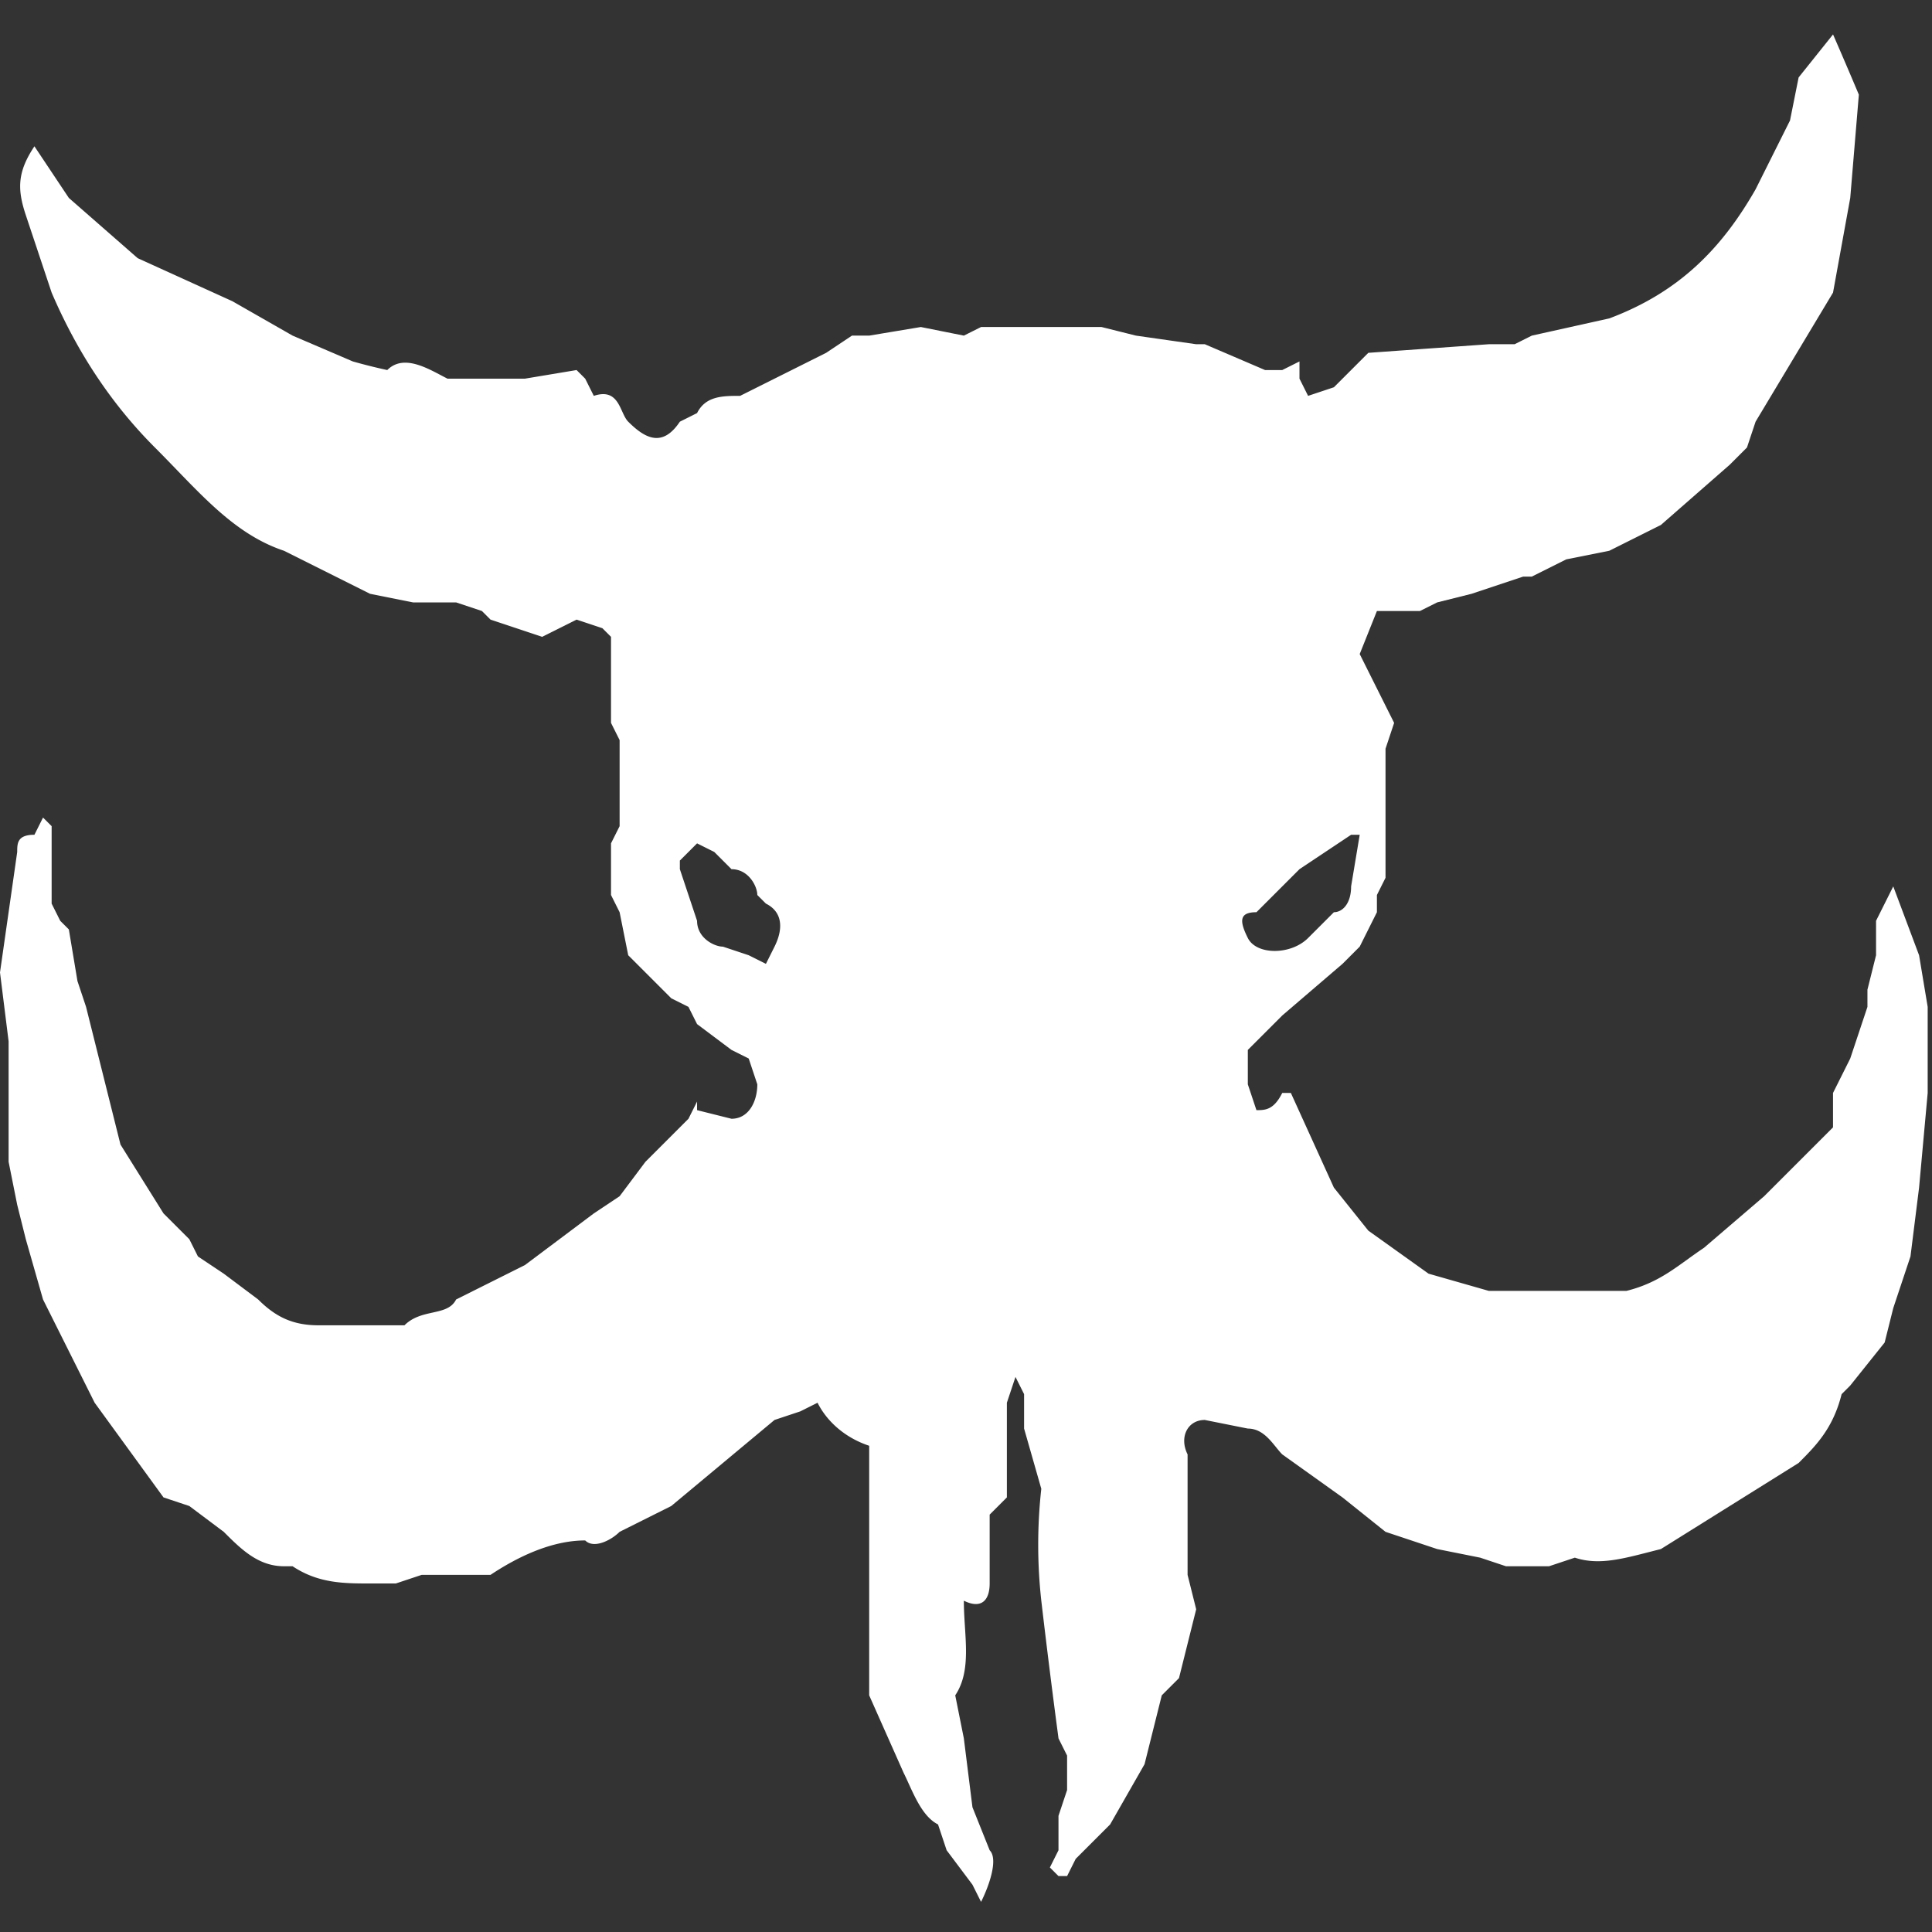 <svg xmlns="http://www.w3.org/2000/svg" xml:space="preserve" width="224.5" height="224.5"><rect width="100%" height="100%" fill="#333333" stroke="none"/><path d="M213 0a557 557 0 0 1 3 7l-1 12-2 11-9 15-1 3-2 2-8 7-6 3-5 1-2 1-2 1h-1l-6 2-4 1-2 1h-5l-2 5 2 4 2 4-1 3v15l-1 2v2l-2 4-1 1-1 1-7 6-1 1-3 3v4l1 3c1 0 2 0 3-2h1l5 11 4 5 7 5 7 2h16c4-1 6-3 9-5l7-6 8-8v-4l1-2 1-2 2-6v-2l1-4v-4l2-4 3 8 1 6v10l-1 11-1 8-2 6-1 4-4 5-1 1c-1 4-3 6-5 8l-16 10c-4 1-7 2-10 1l-3 1h-5l-3-1-5-1-6-2-5-4-7-5c-1-1-2-3-4-3l-5-1c-2 0-3 2-2 4v14l1 4-2 8-1 1-1 1-2 8-4 7-2 2-2 2-1 2h-1l-1-1 1-2v-4l1-3v-4l-1-2a983 983 0 0 1-2-16 59 59 0 0 1 0-13l-2-7v-4l-1-2-1 3v11l-1 1-1 1v8c0 2-1 3-3 2 0 4 1 8-1 11l1 5 1 8 2 5c1 1 0 4-1 6l-1-2-3-4-1-3c-2-1-3-4-4-6l-4-9v-29c-3-1-5-3-6-5l-2 1-3 1-12 10-6 3c-1 1-3 2-4 1-4 0-8 2-11 4h-8l-3 1h-3c-3 0-6 0-9-2h-1c-3 0-5-2-7-4l-4-3-3-1-8-11-2-4-4-8-2-7-1-4-1-5v-14l-1-8 2-14c0-1 0-2 2-2l1-2 1 1v9l1 2 1 1 1 6 1 3 2 8 2 8 5 8 3 3 1 2 3 2 4 3c2 2 4 3 7 3h10c2-2 5-1 6-3l6-3 2-1 4-3 4-3 3-2 3-4 5-5 1-2v1l4 1c2 0 3-2 3-4l-1-3-2-1-4-3-1-2-2-1-5-5-1-5-1-2v-6l1-2V82l-1-2V70l-1-1-3-1-2 1-2 1-6-2-1-1-3-1h-5l-5-1-10-5c-6-2-10-7-15-12S9 37 6 30l-3-9c-1-3-1-5 1-8l4 6 8 7 11 5 7 4 7 3a65 65 0 0 0 4 1c2-2 5 0 7 1h9l6-1 1 1 1 2c3-1 3 2 4 3 2 2 4 3 6 0l2-1c1-2 3-2 5-2l4-2 4-2 2-1 3-2h2l6-1 5 1 2-1h14l4 1 7 1h1l7 3h2l2-1v2l1 2 3-1 2-2 2-2 14-1h3l2-1 9-2c8-3 13-8 17-15l4-8 1-5 4-5zM79 97l2 6c0 2 2 3 3 3l3 1 2 1 1-2c1-2 1-4-1-5l-1-1c0-1-1-3-3-3l-2-2-2-1-2 2v1zm79-4h-1l-6 4-5 5c-2 0-2 1-1 3s5 2 7 0l3-3c1 0 2-1 2-3l1-6z" style="fill:#fff;fill-opacity:1" transform="translate(0 4)"/></svg>